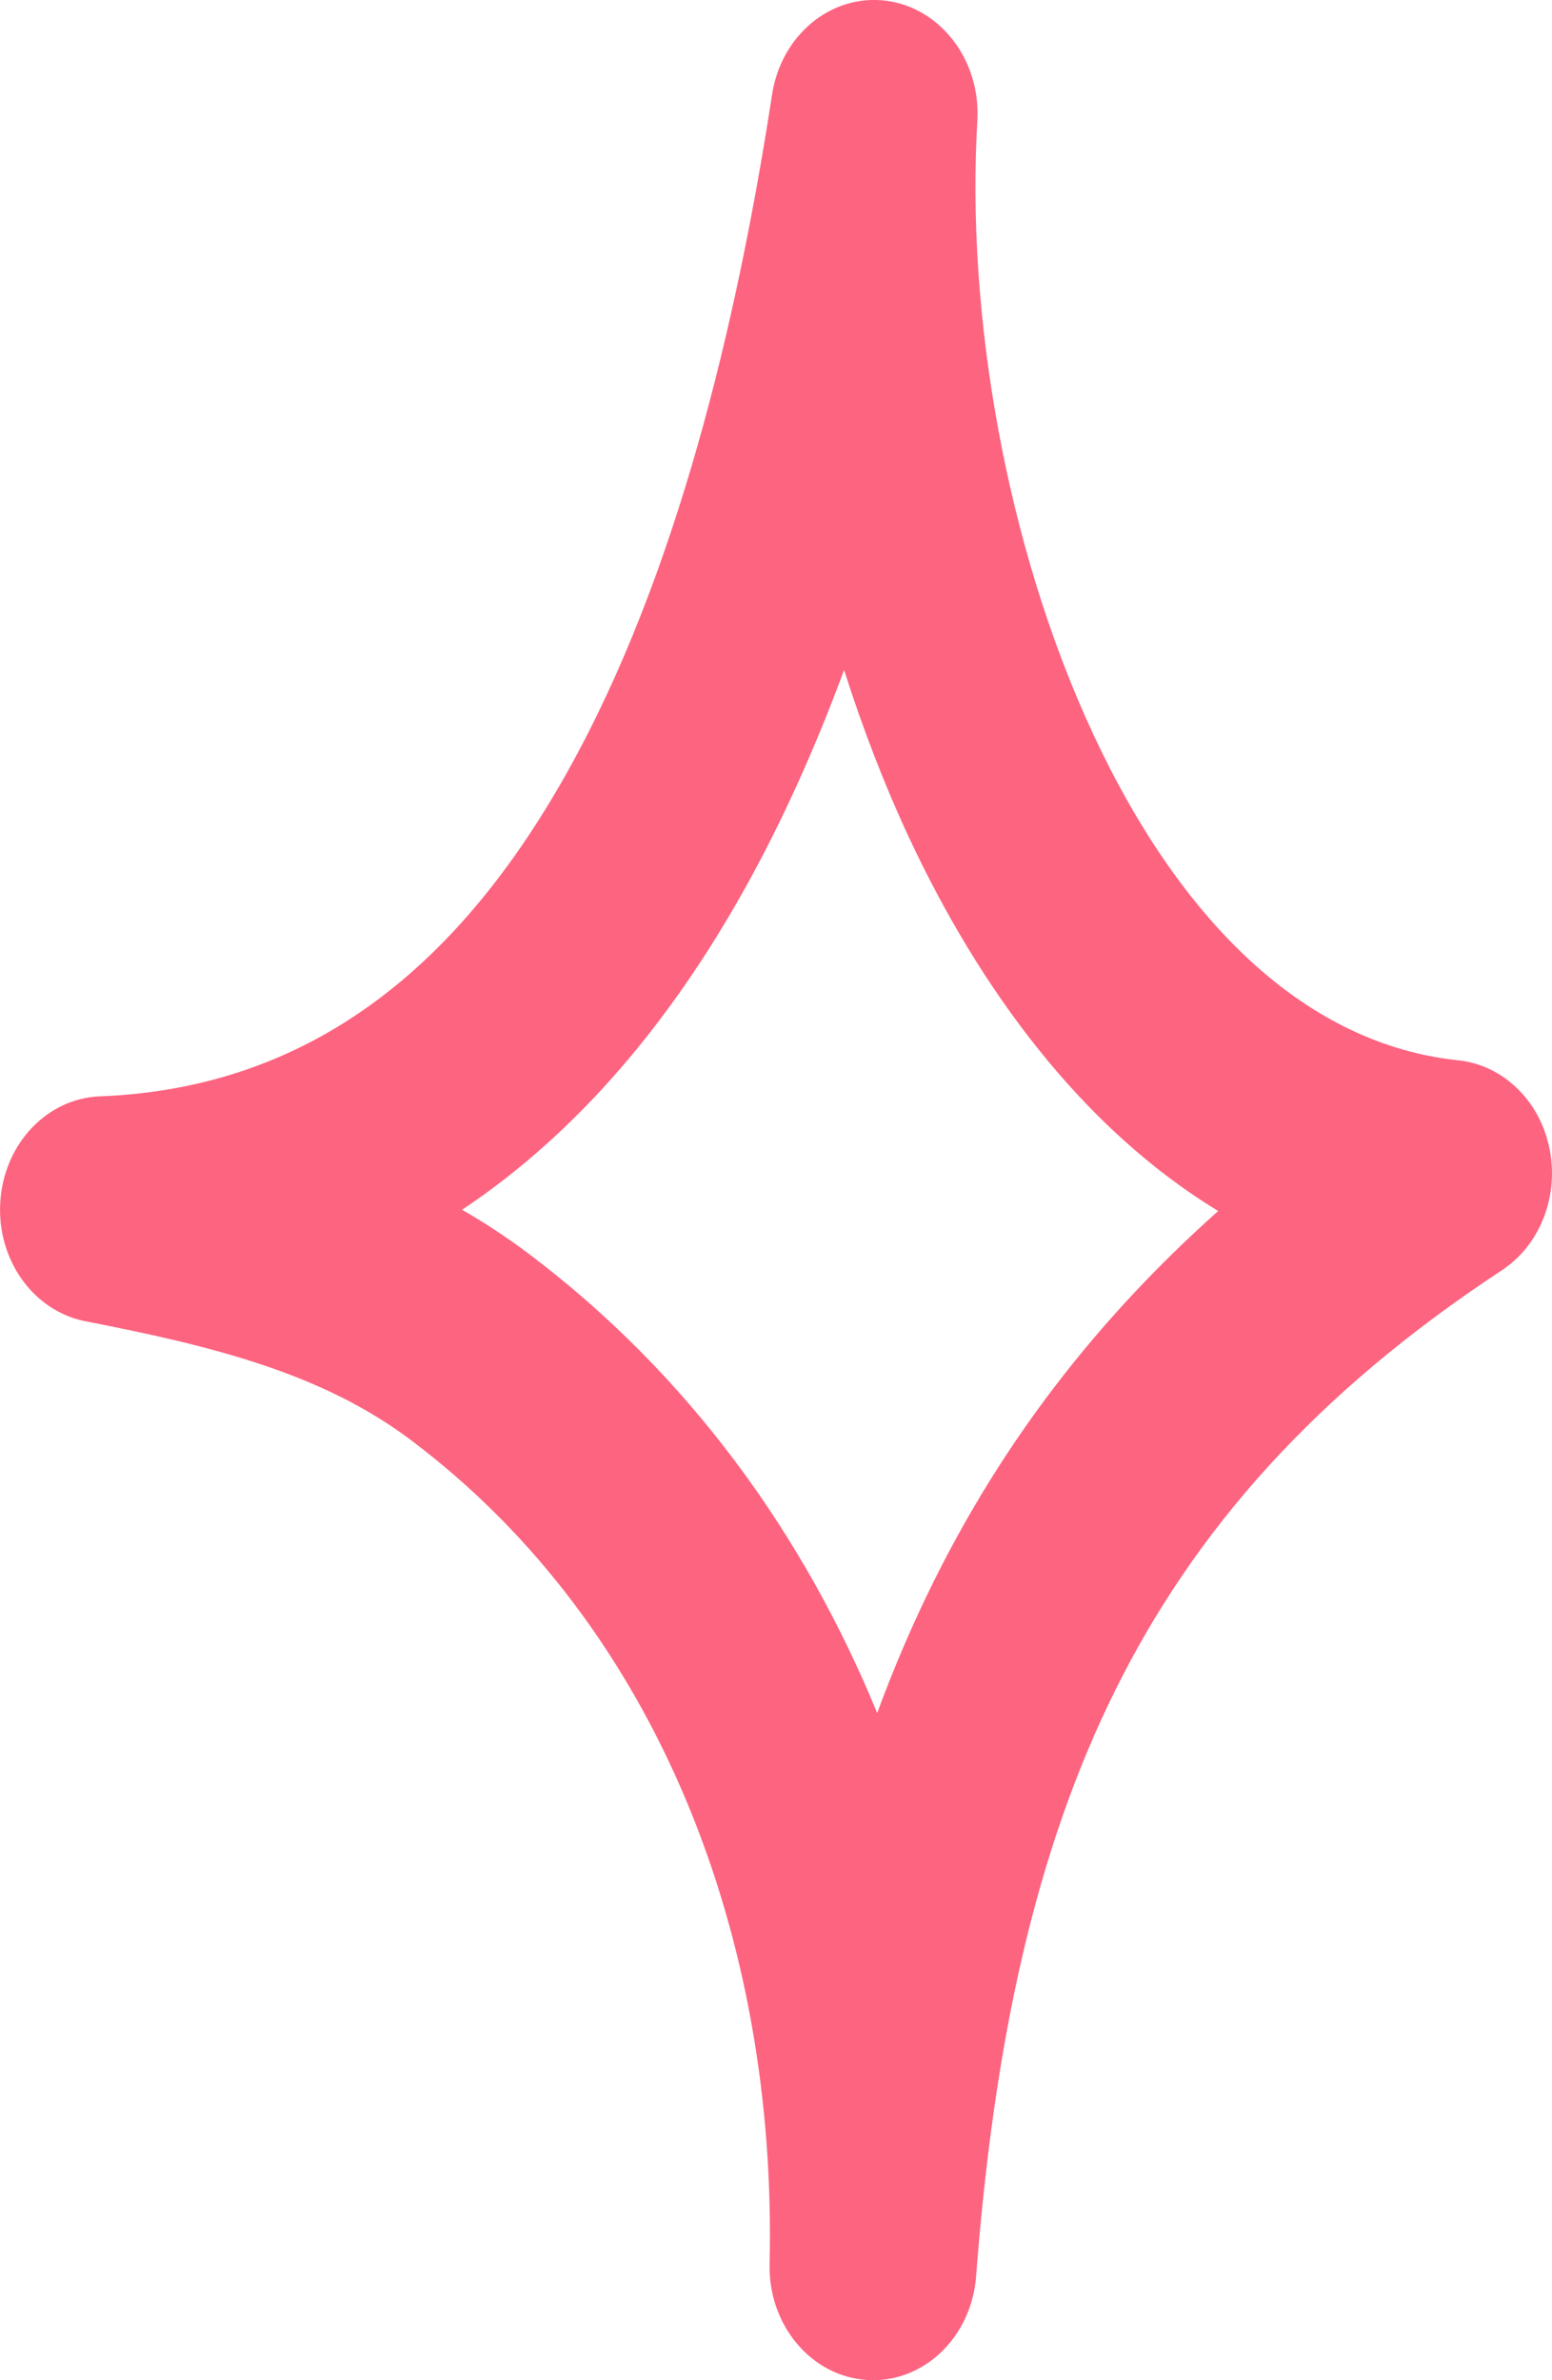 <svg width="15" height="23" viewBox="0 0 15 23" fill="none" xmlns="http://www.w3.org/2000/svg">
<path fill-rule="evenodd" clip-rule="evenodd" d="M8.563 0.007C9.092 0.075 9.48 0.585 9.446 1.167C9.336 3.013 9.718 5.274 10.565 7.092C11.416 8.92 12.627 10.093 14.095 10.246C14.525 10.291 14.88 10.633 14.975 11.094C15.071 11.556 14.885 12.032 14.515 12.275C12.707 13.464 11.544 14.793 10.78 16.331C10.009 17.883 9.608 19.722 9.434 21.996C9.389 22.587 8.923 23.031 8.383 22.998C7.843 22.966 7.424 22.469 7.438 21.876C7.512 18.755 6.378 15.729 3.976 13.919C3.117 13.271 2.065 13.009 0.824 12.767C0.321 12.668 -0.034 12.17 0.003 11.611C0.039 11.053 0.454 10.614 0.965 10.594C3.044 10.514 4.462 9.289 5.488 7.451C6.537 5.573 7.12 3.137 7.462 0.914C7.55 0.338 8.034 -0.06 8.563 0.007ZM4.466 11.69C4.685 11.816 4.9 11.957 5.11 12.115C6.657 13.281 7.769 14.828 8.478 16.553C8.638 16.118 8.819 15.695 9.023 15.284C9.691 13.939 10.591 12.756 11.774 11.702C10.458 10.903 9.467 9.555 8.783 8.088C8.543 7.572 8.335 7.03 8.158 6.474C7.886 7.21 7.568 7.925 7.195 8.593C6.504 9.831 5.61 10.928 4.466 11.69Z" fill="#FD6480"/>
</svg>
